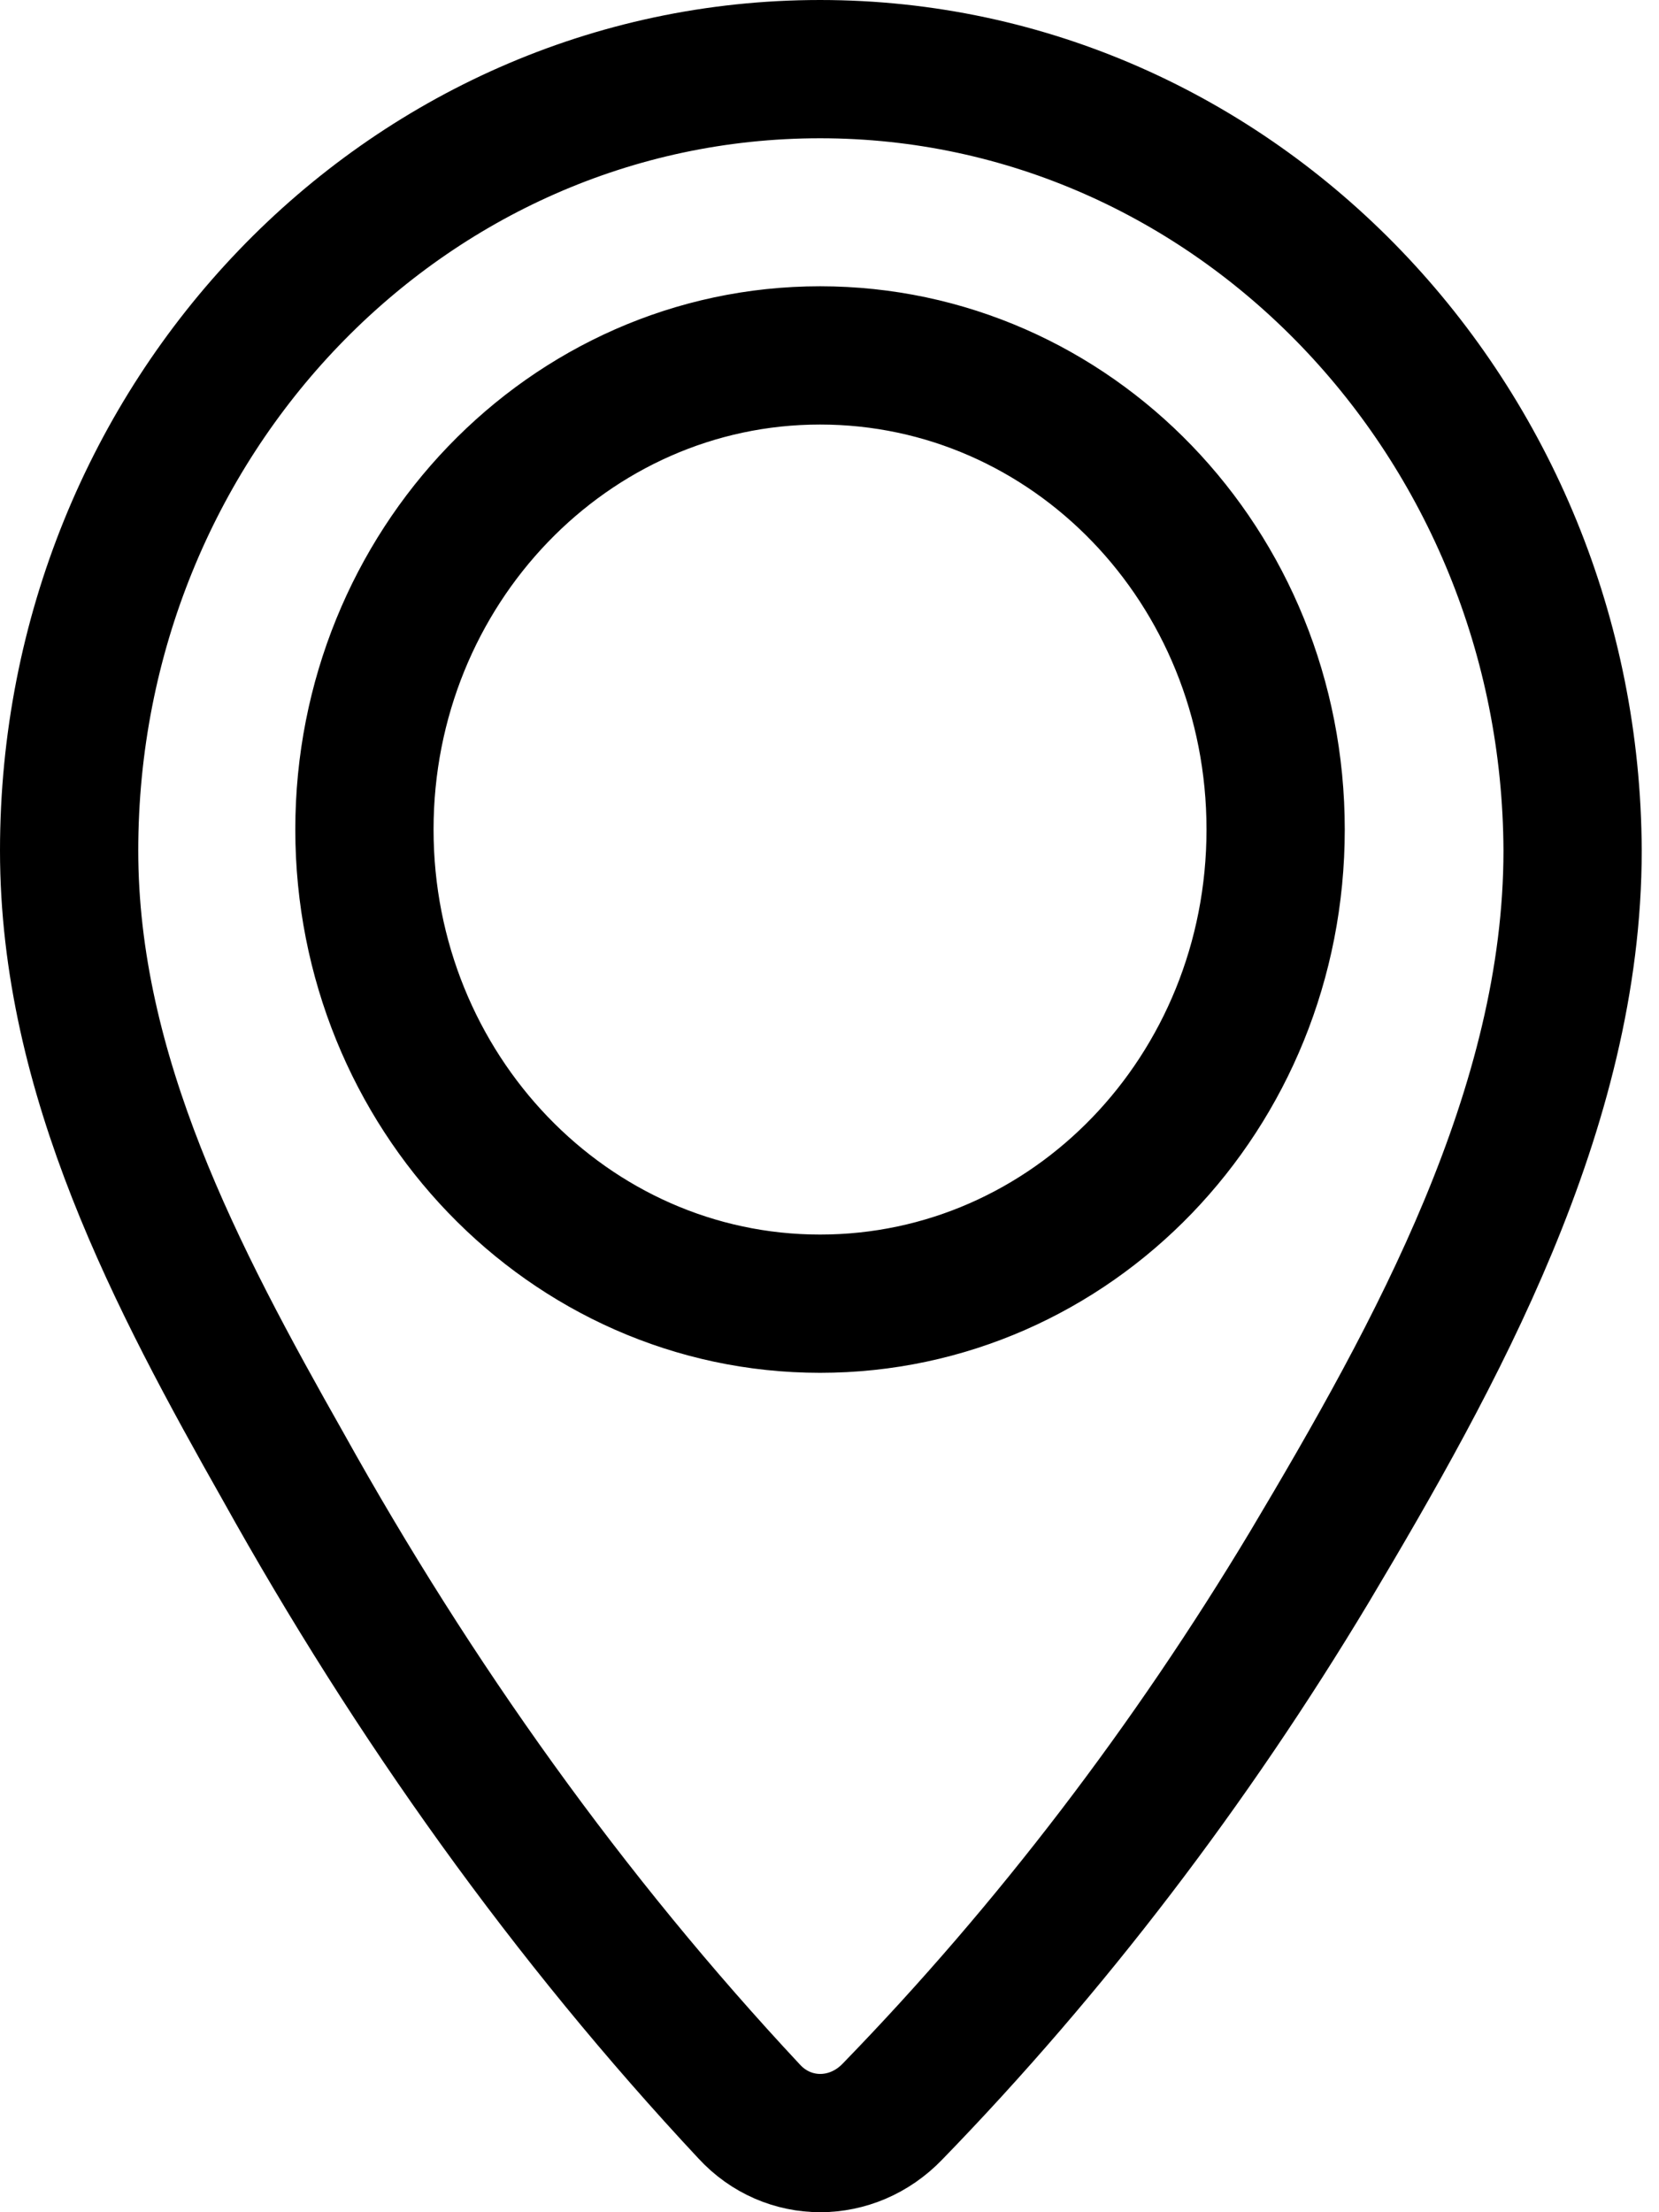 <?xml version="1.0" encoding="UTF-8"?> <svg xmlns="http://www.w3.org/2000/svg" width="24" height="32" viewBox="0 0 24 32" fill="none"><path d="M11.863 1C5.858 1 1 6.055 1 12.304C1 15.556 2.562 18.502 4.1 21.22C5.98 24.599 8.226 27.748 10.838 30.543C11.399 31.152 12.327 31.152 12.912 30.543C15.207 28.18 17.233 25.513 18.942 22.668C20.773 19.594 22.75 16.038 22.75 12.304C22.726 6.08 17.868 1 11.863 1ZM11.863 18.858C8.226 18.858 5.272 15.784 5.272 11.999C5.272 8.214 8.226 5.141 11.863 5.141C15.5 5.141 18.454 8.189 18.454 11.999C18.454 15.809 15.5 18.858 11.863 18.858Z" stroke="black" stroke-width="2"></path></svg> 